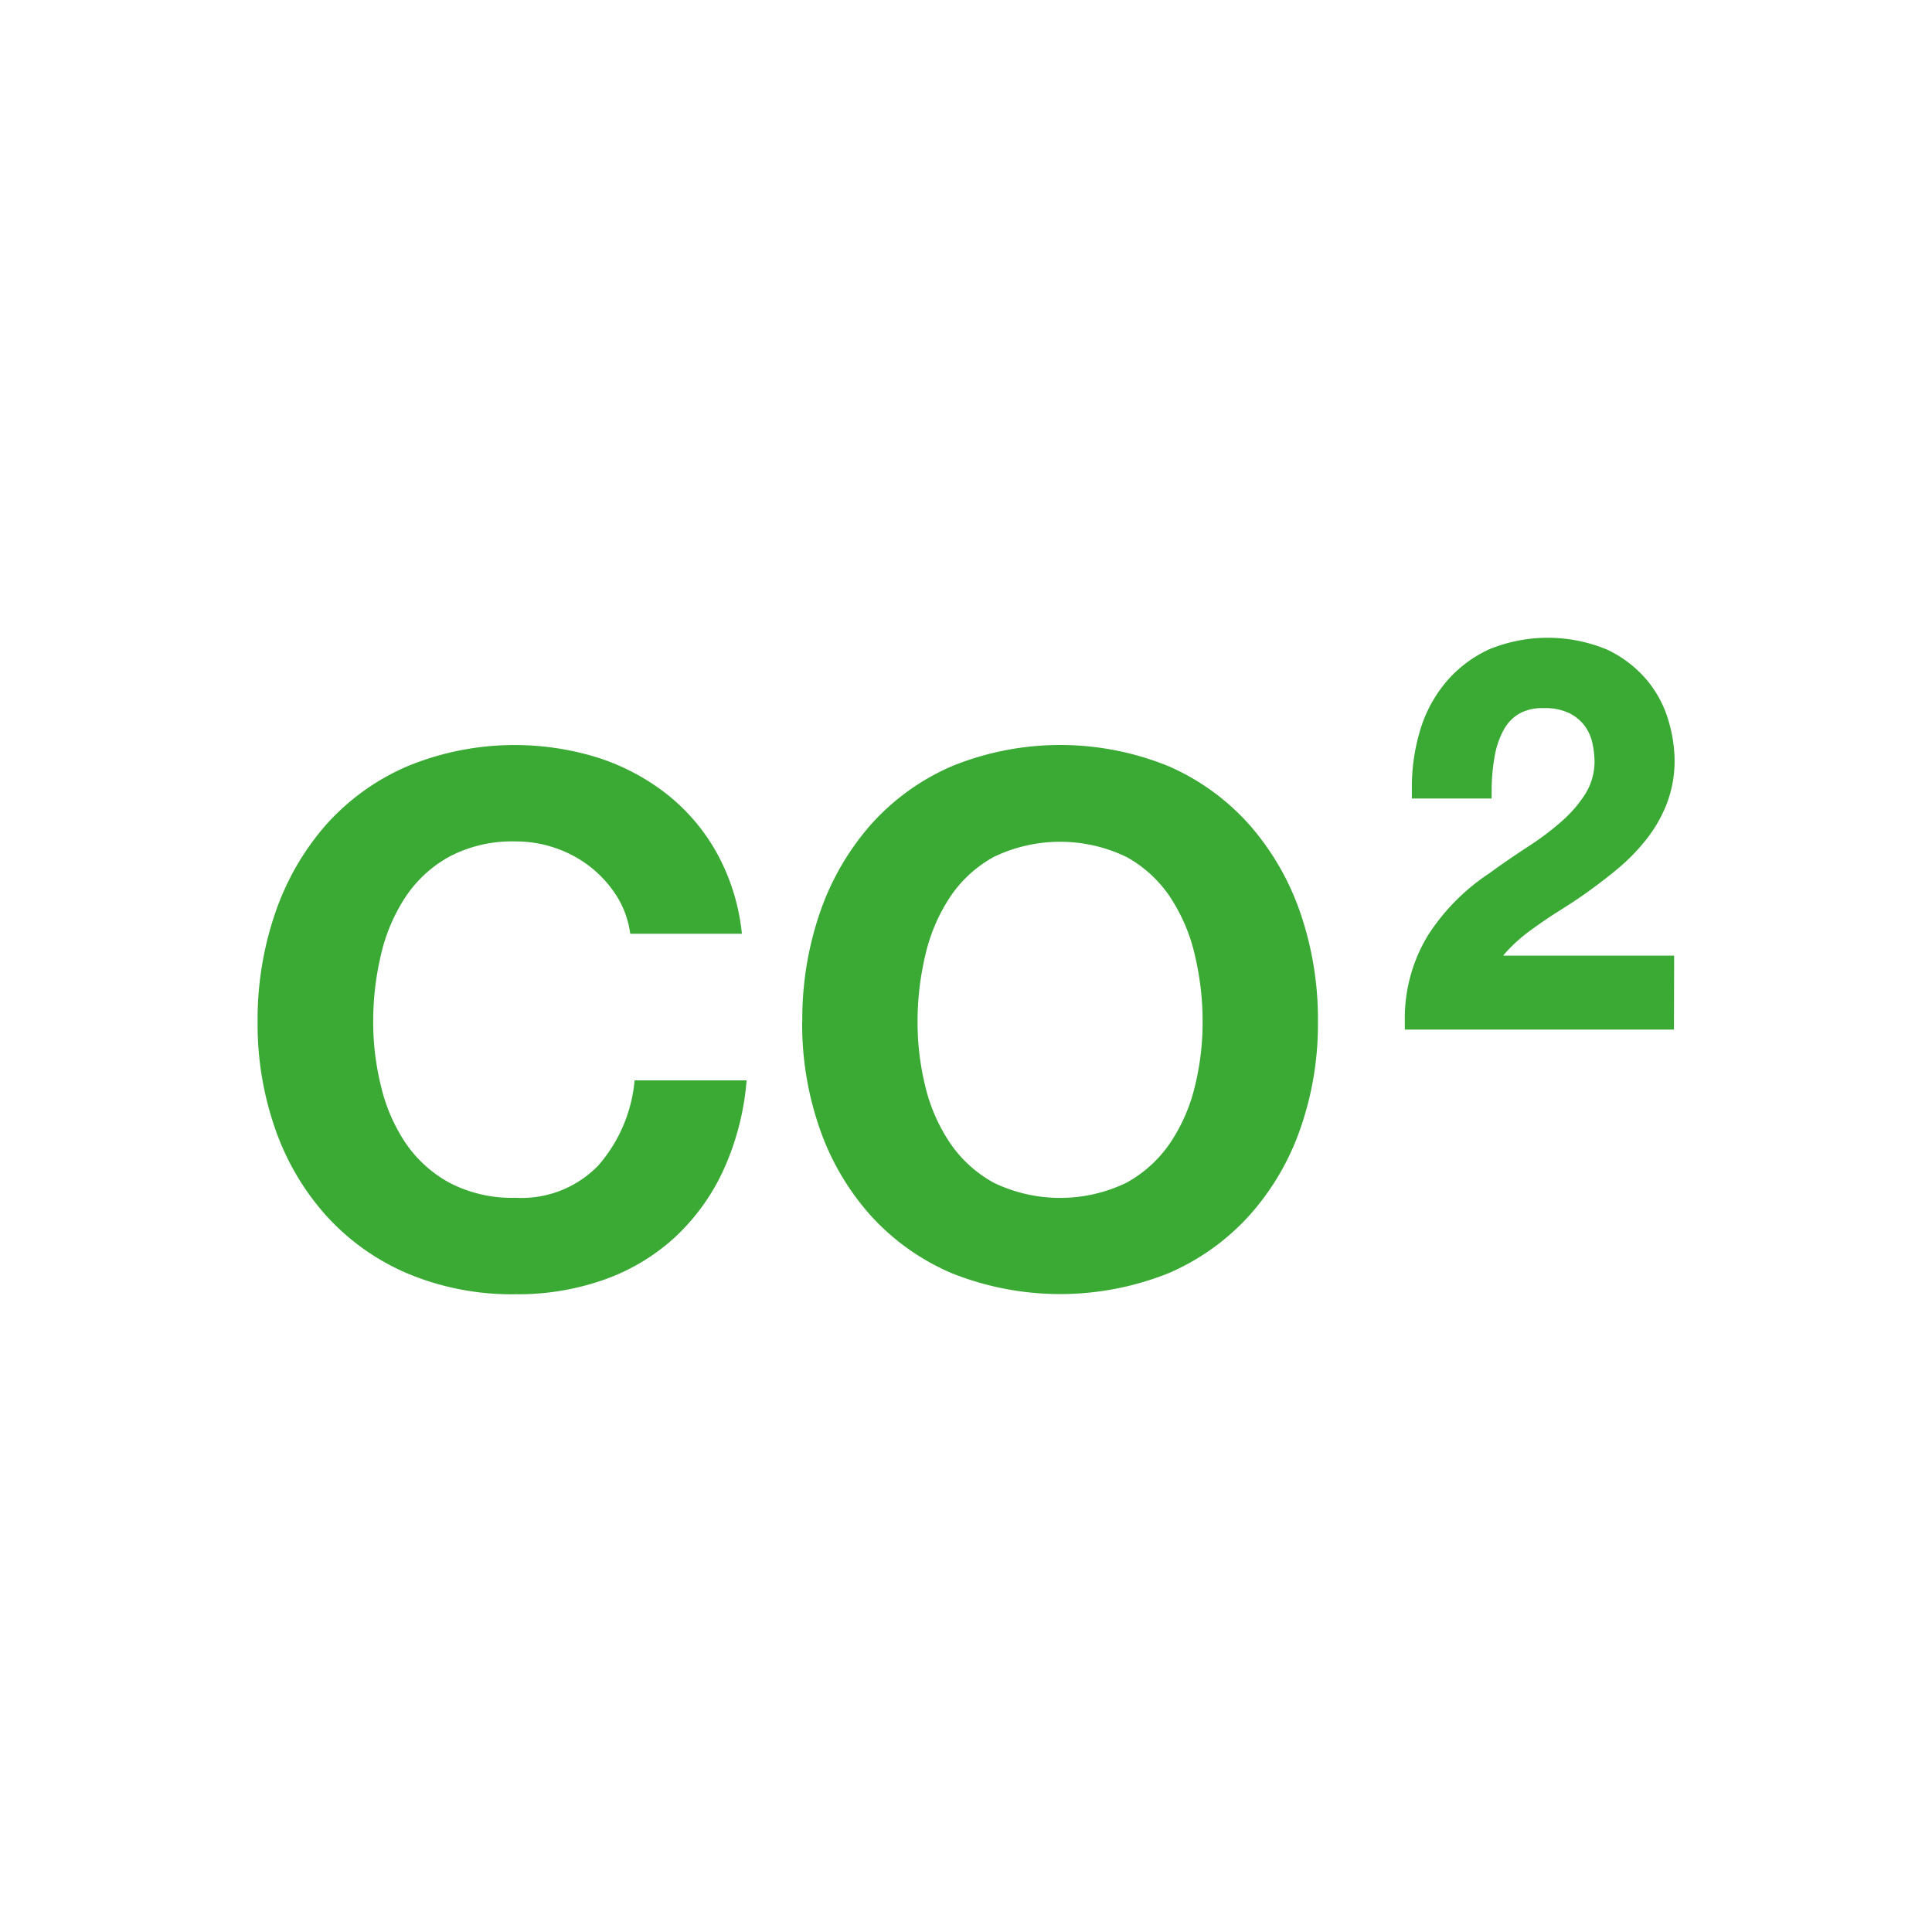 <svg xmlns="http://www.w3.org/2000/svg" width="30" height="30" viewBox="0 0 30 30">
  <g id="Group_4" data-name="Group 4" transform="translate(-968 -277)">
    <g id="Icon_4" transform="translate(-867.785 -756.01)">
      <path id="Path_37" data-name="Path 37" d="M14.468,8.623H10.61A2.3,2.3,0,0,1,10.949,7.4a3.1,3.1,0,0,1,.9-.912q.274-.2.573-.391a4.541,4.541,0,0,0,.549-.408,2.171,2.171,0,0,0,.412-.472,1.121,1.121,0,0,0,.17-.586A1.6,1.6,0,0,0,13.52,4.3a.865.865,0,0,0-.141-.323.833.833,0,0,0-.291-.25,1.012,1.012,0,0,0-.484-.1.876.876,0,0,0-.456.109.815.815,0,0,0-.291.3,1.49,1.49,0,0,0-.159.448,3.239,3.239,0,0,0-.061.558h-.922a2.891,2.891,0,0,1,.126-.868,1.925,1.925,0,0,1,.375-.69,1.771,1.771,0,0,1,.609-.456,2.236,2.236,0,0,1,1.7,0,1.661,1.661,0,0,1,.558.428,1.565,1.565,0,0,1,.3.558,2.051,2.051,0,0,1,.088.577,1.707,1.707,0,0,1-.105.613,1.976,1.976,0,0,1-.283.5,2.855,2.855,0,0,1-.4.424q-.226.194-.468.363t-.484.323q-.239.154-.448.307a2.629,2.629,0,0,0-.359.319.905.905,0,0,0-.2.355H14.47Z" transform="translate(1847.15 1040.215)" fill="#3aaa35"/>
      <path id="Path_37_-_Outline" data-name="Path 37 - Outline" d="M14.587,8.743H10.408V8.584a2.47,2.47,0,0,1,.363-1.31,3.273,3.273,0,0,1,.947-.956c.184-.135.379-.268.579-.4a4.4,4.4,0,0,0,.53-.394,2.022,2.022,0,0,0,.382-.437.956.956,0,0,0,.145-.5,1.445,1.445,0,0,0-.033-.291.711.711,0,0,0-.116-.264.68.68,0,0,0-.239-.2.864.864,0,0,0-.408-.08.723.723,0,0,0-.374.086.652.652,0,0,0-.234.239,1.339,1.339,0,0,0-.143.4A3.1,3.1,0,0,0,11.756,5l0,.155H10.517V5a3.063,3.063,0,0,1,.132-.915,2.091,2.091,0,0,1,.406-.747,1.938,1.938,0,0,1,.664-.5,2.4,2.4,0,0,1,1.832.006,1.826,1.826,0,0,1,.613.469,1.73,1.73,0,0,1,.333.617,2.219,2.219,0,0,1,.1.622,1.872,1.872,0,0,1-.116.67,2.144,2.144,0,0,1-.305.545,3.028,3.028,0,0,1-.426.448c-.154.132-.319.257-.478.373s-.327.224-.491.327-.3.2-.438.3a2.484,2.484,0,0,0-.338.3.927.927,0,0,0-.069.08h2.654Zm-3.852-.319h3.533v-.5H11.46l.063-.208a1.067,1.067,0,0,1,.245-.413,2.8,2.8,0,0,1,.381-.339c.139-.1.294-.21.458-.314s.319-.208.478-.319a5.654,5.654,0,0,0,.456-.354,2.709,2.709,0,0,0,.381-.4,1.825,1.825,0,0,0,.26-.464,1.556,1.556,0,0,0,.095-.558,1.9,1.9,0,0,0-.08-.532,1.413,1.413,0,0,0-.272-.5,1.514,1.514,0,0,0-.508-.386,2.083,2.083,0,0,0-1.562,0,1.621,1.621,0,0,0-.558.415,1.775,1.775,0,0,0-.344.637,2.656,2.656,0,0,0-.114.66h.6a3.266,3.266,0,0,1,.057-.429,1.655,1.655,0,0,1,.178-.5.976.976,0,0,1,.347-.356,1.036,1.036,0,0,1,.538-.131,1.17,1.17,0,0,1,.558.12.994.994,0,0,1,.345.3,1.027,1.027,0,0,1,.167.382,1.766,1.766,0,0,1,.04.359,1.287,1.287,0,0,1-.194.671,2.34,2.34,0,0,1-.441.507,4.72,4.72,0,0,1-.568.422c-.2.124-.385.253-.564.386h0a2.957,2.957,0,0,0-.858.868,2.1,2.1,0,0,0-.3.982Z" transform="translate(1847.191 1040.254)" fill="#3aaa35"/>
      <path id="Path_38" data-name="Path 38" d="M13.571,5.623h1.734a3.284,3.284,0,0,0-.388-1.252,3.052,3.052,0,0,0-.782-.919,3.444,3.444,0,0,0-1.072-.565,4.369,4.369,0,0,0-2.956.137,3.6,3.6,0,0,0-1.261.909A4.07,4.07,0,0,0,8.059,5.3a5.091,5.091,0,0,0-.274,1.695,4.921,4.921,0,0,0,.274,1.66,3.965,3.965,0,0,0,.787,1.341,3.607,3.607,0,0,0,1.261.9,4.178,4.178,0,0,0,1.683.325,4.014,4.014,0,0,0,1.381-.228,3.2,3.2,0,0,0,1.1-.662,3.307,3.307,0,0,0,.753-1.05,4.143,4.143,0,0,0,.354-1.381H13.639a2.322,2.322,0,0,1-.565,1.323,1.658,1.658,0,0,1-1.284.5,2.091,2.091,0,0,1-1.027-.234,1.959,1.959,0,0,1-.684-.622A2.7,2.7,0,0,1,9.7,7.986a4.148,4.148,0,0,1-.12-1A4.462,4.462,0,0,1,9.7,5.952a2.75,2.75,0,0,1,.382-.9,1.939,1.939,0,0,1,.684-.628,2.091,2.091,0,0,1,1.027-.234,1.863,1.863,0,0,1,.633.108,1.842,1.842,0,0,1,.542.3,1.8,1.8,0,0,1,.4.451A1.463,1.463,0,0,1,13.571,5.623Zm4.462,1.37a4.462,4.462,0,0,1,.12-1.036,2.75,2.75,0,0,1,.382-.9,1.939,1.939,0,0,1,.684-.628,2.371,2.371,0,0,1,2.054,0,1.939,1.939,0,0,1,.684.628,2.75,2.75,0,0,1,.382.9,4.462,4.462,0,0,1,.12,1.036,4.148,4.148,0,0,1-.12,1,2.7,2.7,0,0,1-.382.876,1.959,1.959,0,0,1-.684.622,2.371,2.371,0,0,1-2.054,0,1.959,1.959,0,0,1-.684-.622,2.7,2.7,0,0,1-.382-.876,4.148,4.148,0,0,1-.12-1Zm-1.792,0a4.921,4.921,0,0,0,.274,1.66A3.965,3.965,0,0,0,17.3,9.993a3.607,3.607,0,0,0,1.261.9,4.533,4.533,0,0,0,3.372,0,3.619,3.619,0,0,0,1.256-.9,3.965,3.965,0,0,0,.787-1.341,4.921,4.921,0,0,0,.274-1.66A5.091,5.091,0,0,0,23.977,5.3a4.07,4.07,0,0,0-.787-1.364,3.613,3.613,0,0,0-1.256-.913,4.462,4.462,0,0,0-3.372,0,3.6,3.6,0,0,0-1.261.913A4.07,4.07,0,0,0,16.515,5.3a5.091,5.091,0,0,0-.272,1.695Z" transform="translate(1832 1041.886)" fill="#3aaa35"/>
    </g>
    <circle id="Ellipse_4" data-name="Ellipse 4" cx="15" cy="15" r="15" transform="translate(968 277)" fill="none"/>
  </g>
</svg>

